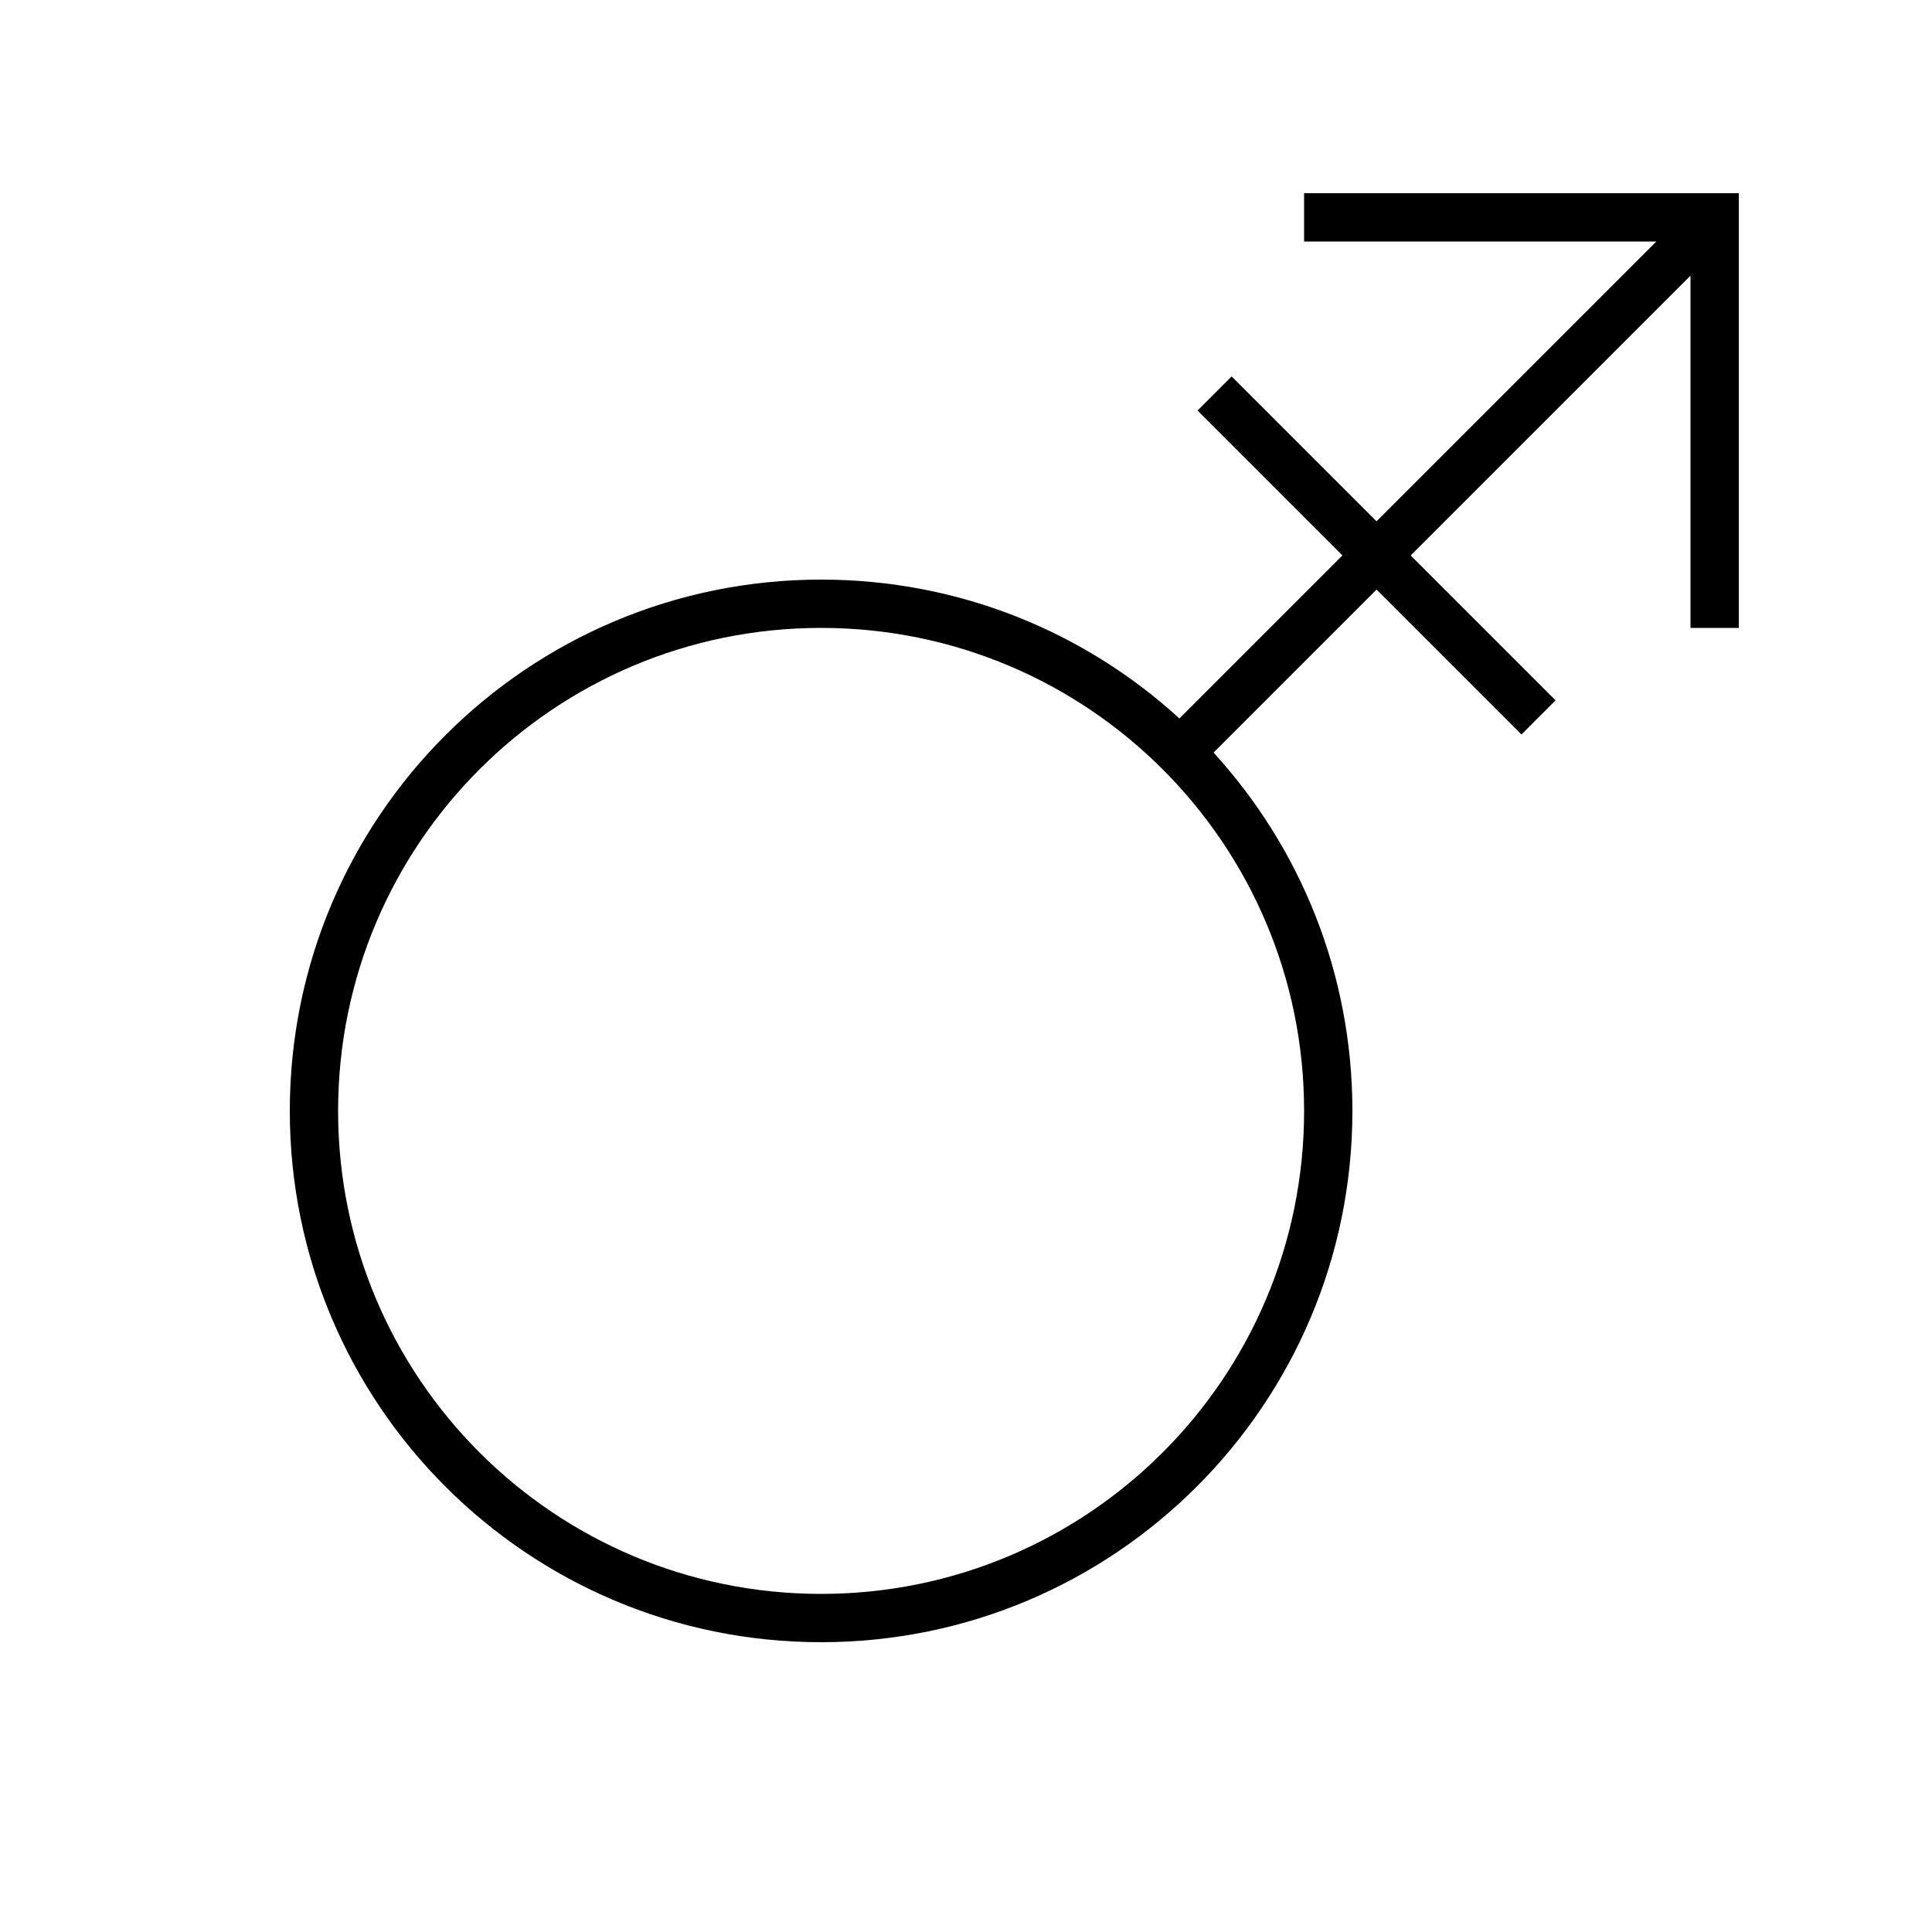 <svg xmlns="http://www.w3.org/2000/svg" viewBox="0 0 640 640"><!--! Font Awesome Pro 7.1.0 by @fontawesome - https://fontawesome.com License - https://fontawesome.com/license (Commercial License) Copyright 2025 Fonticons, Inc. --><path fill="currentColor" d="M440 64L432 64L432 80L548.7 80L456 172.7L413.7 130.4L408 124.7L396.7 136L402.4 141.7L444.7 184L394.4 234.3L390.7 238C359.4 209.4 317.8 192 272 192C174.8 192 96 270.8 96 368C96 465.2 174.8 544 272 544C369.2 544 448 465.2 448 368C448 322.3 430.6 280.6 402 249.3L405.7 245.6L456 195.3L498.3 237.6L504 243.3L515.3 232L509.6 226.3L467.3 184L560 91.3L560 208L576 208L576 64L440 64zM112 368C112 279.6 183.6 208 272 208C360.4 208 432 279.6 432 368C432 456.4 360.4 528 272 528C183.6 528 112 456.4 112 368z"/></svg>